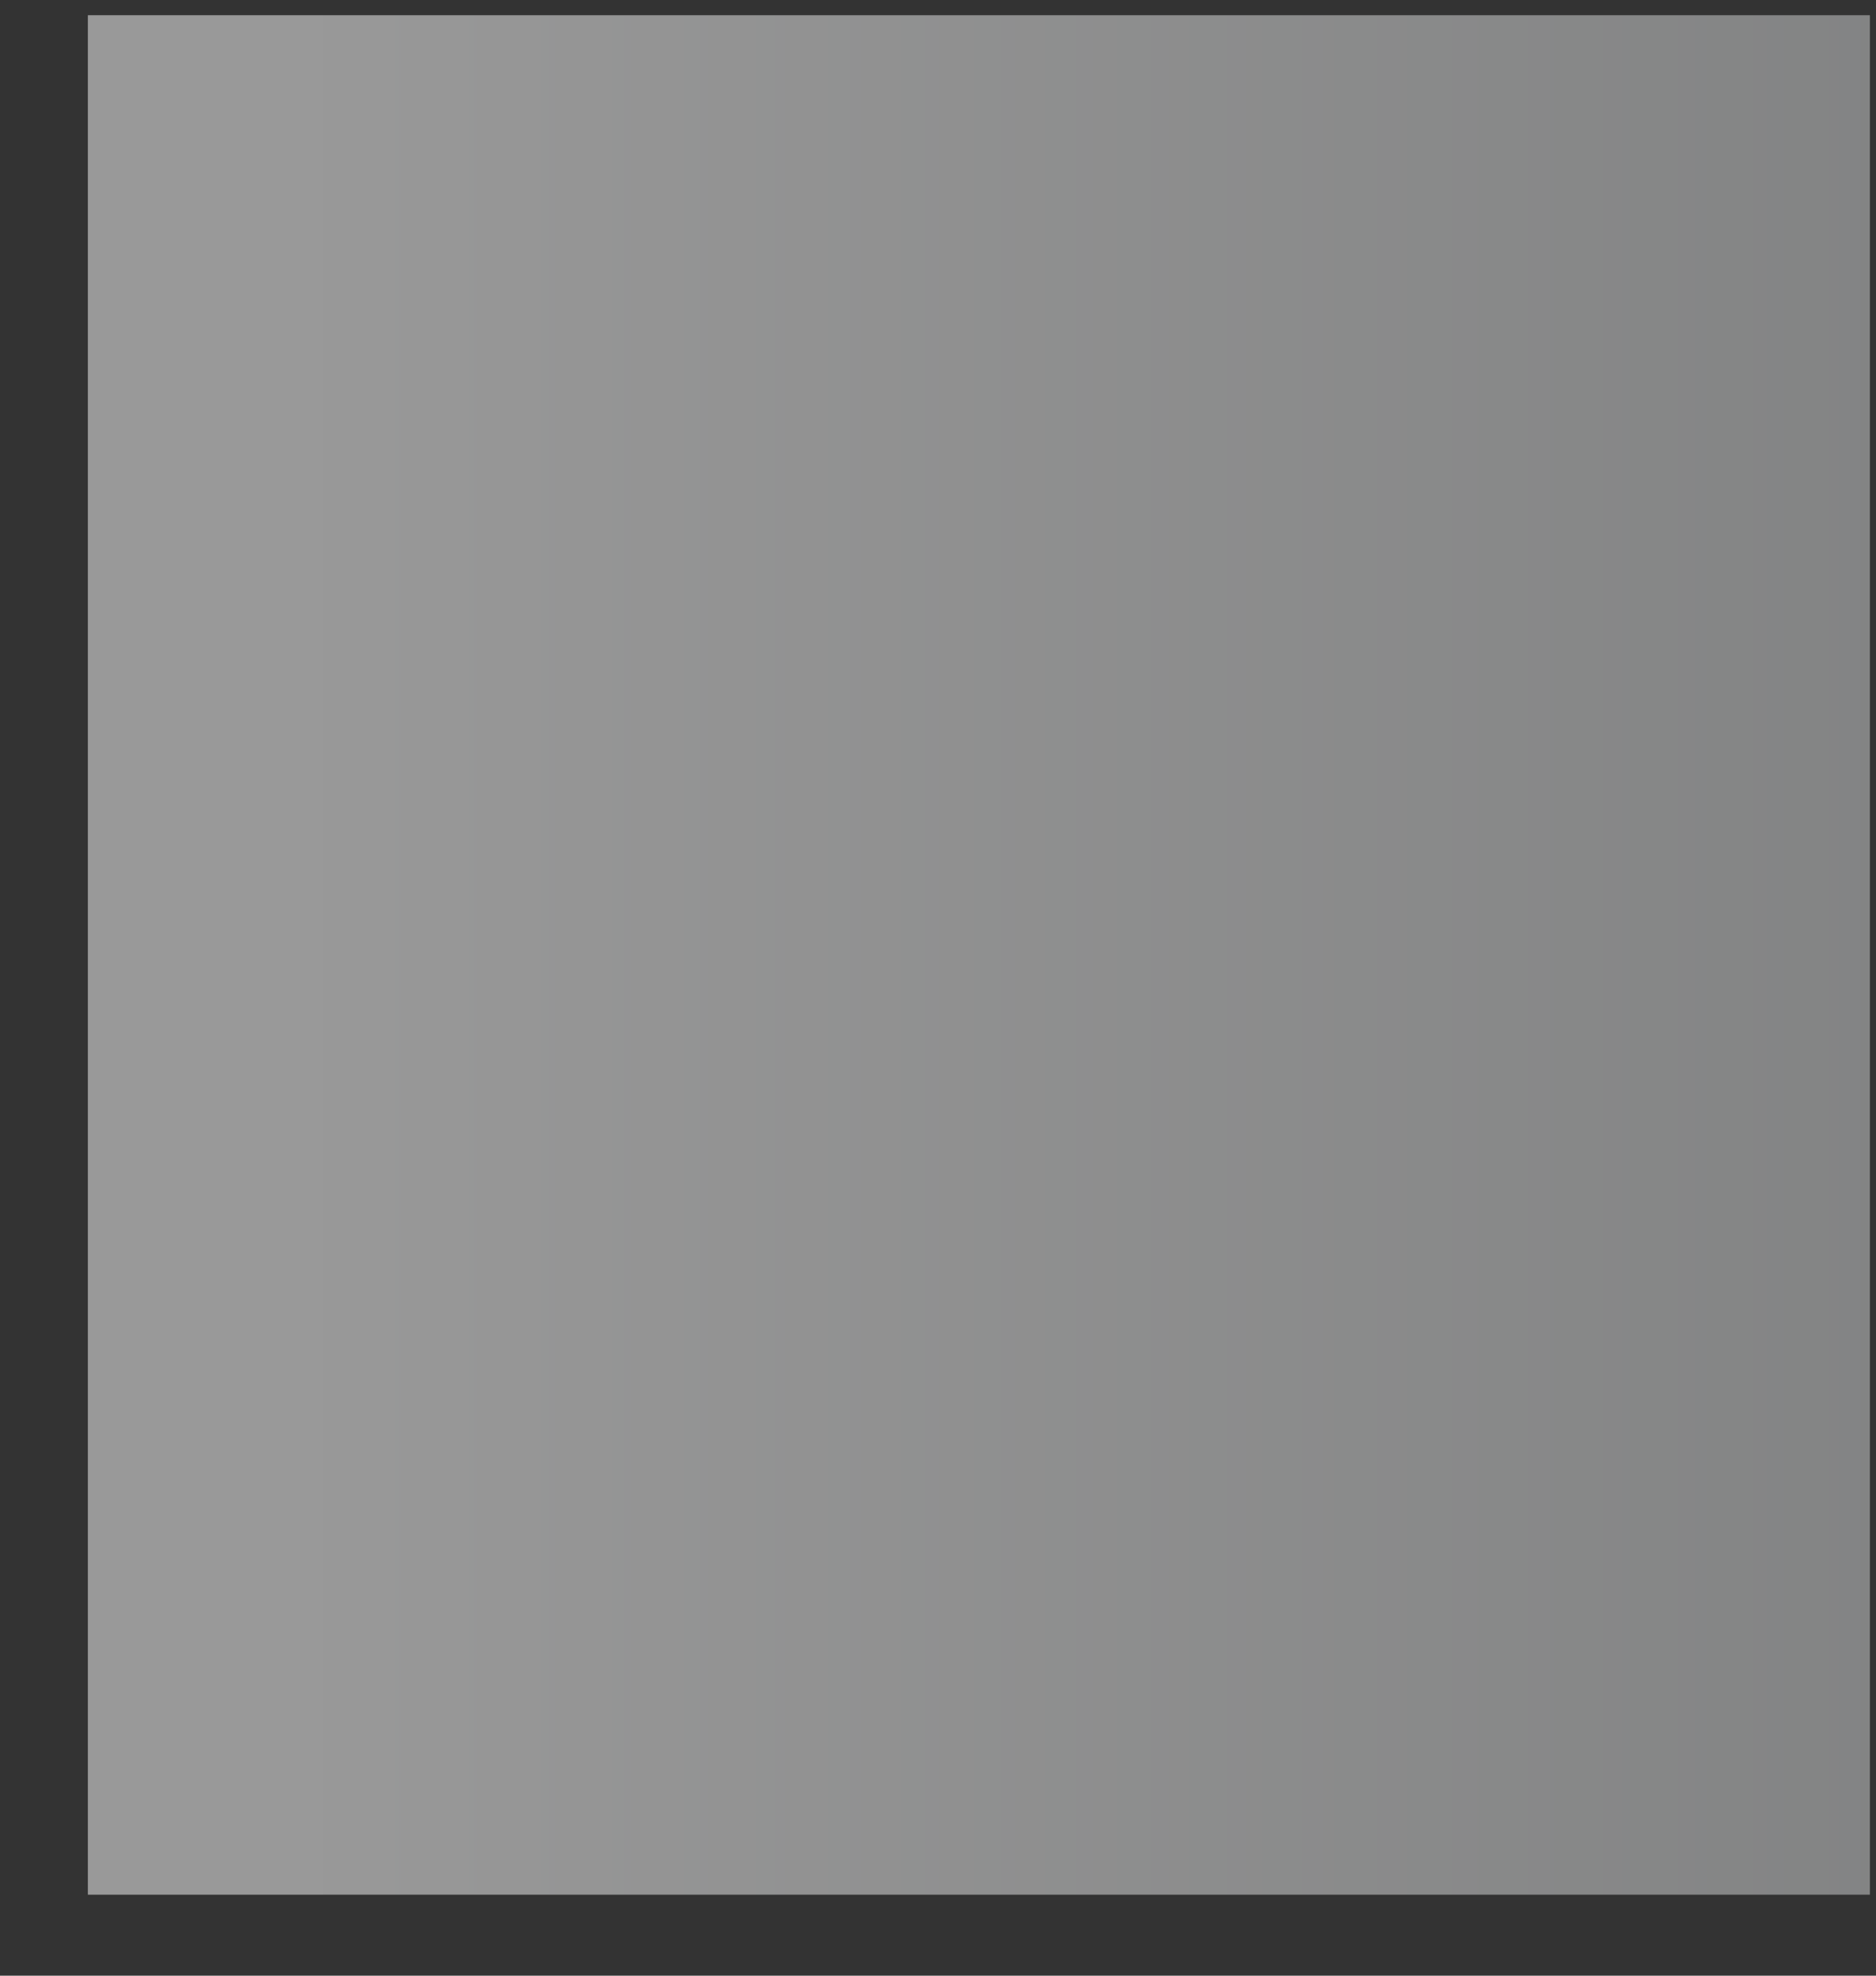 <svg width="19" height="20" viewBox="0 0 19 20" fill="none" xmlns="http://www.w3.org/2000/svg">
<rect x="0" y="0" width="19" height="20" fill="#333333" stroke="none"/>
<path opacity="0.5" d="M18.938 0.154H0.89V19.18H18.938V0.154Z" fill="url(#paint0_linear)"/>
<defs>
<linearGradient id="paint0_linear" x1="3.277" y1="-8.145" x2="21.183" y2="-8.145" gradientUnits="userSpaceOnUse">
<stop stop-color="white"/>
<stop offset="1" stop-color="#CED0D1"/>
</linearGradient>
</defs>
</svg>
